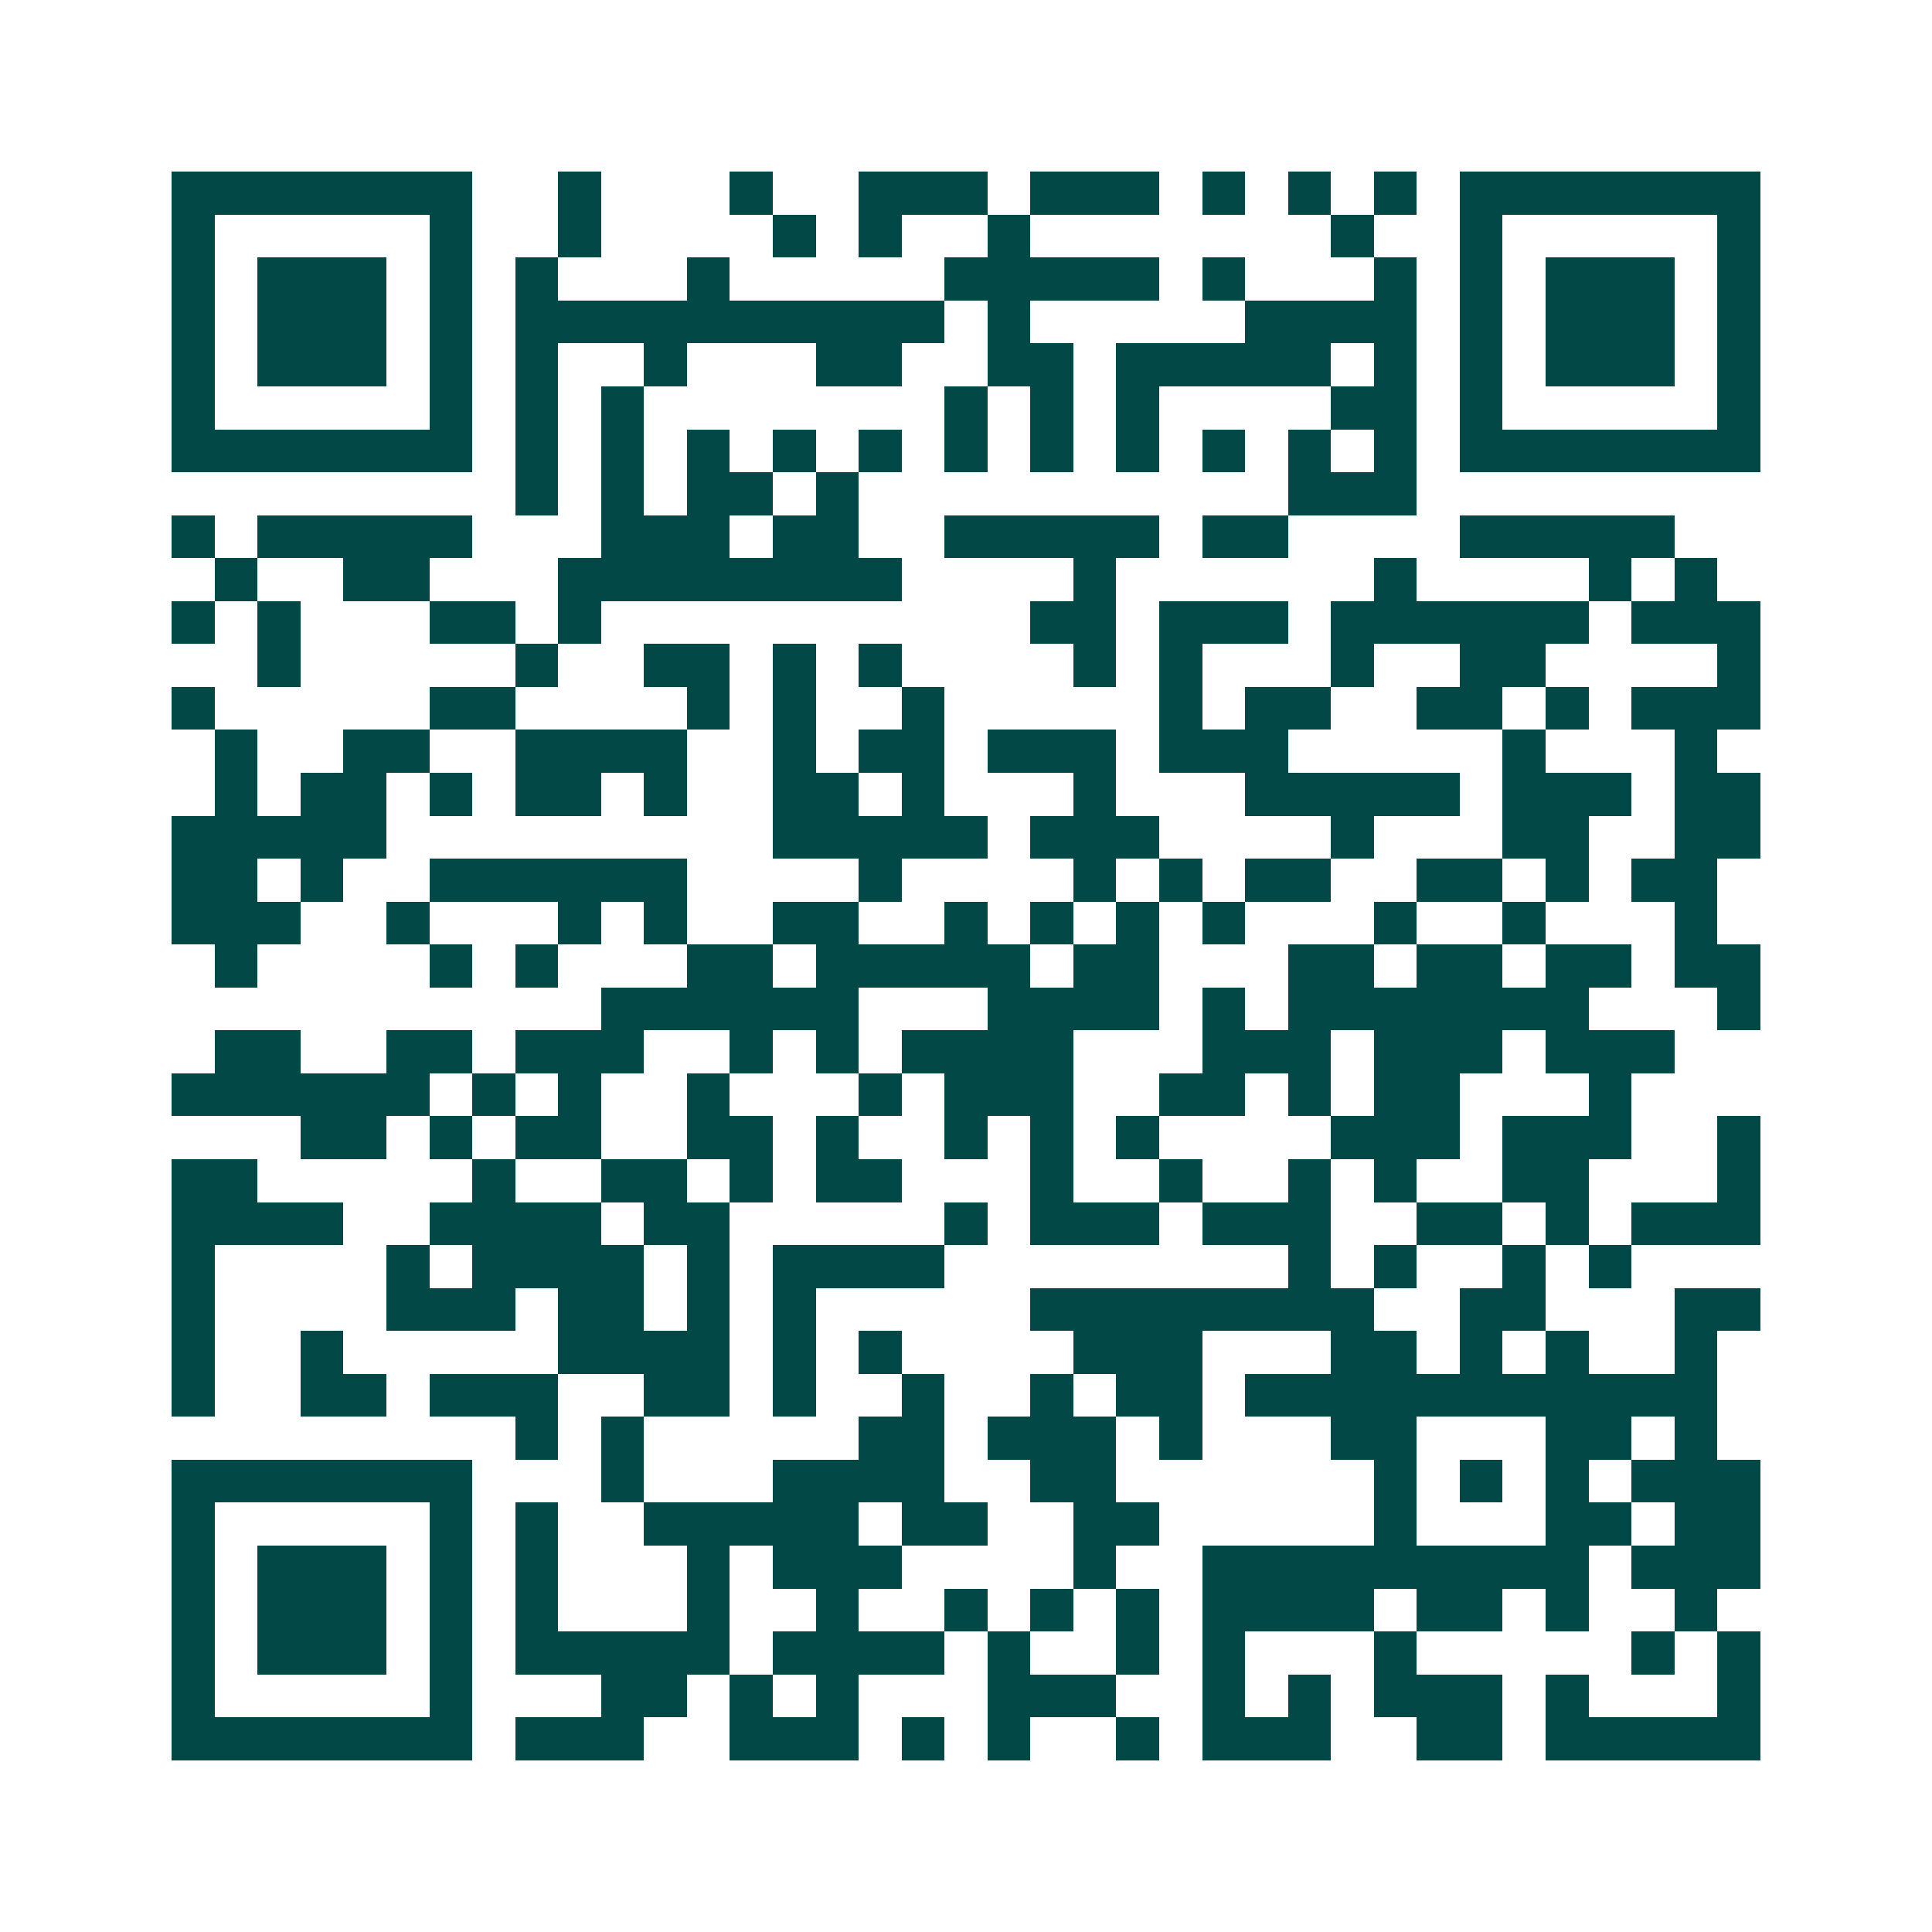 <svg xmlns="http://www.w3.org/2000/svg" width="200" height="200" viewBox="0 0 45 45" shape-rendering="crispEdges"><path fill="#ffffff" d="M0 0h45v45H0z"/><path stroke="#014847" d="M4 4.5h7m2 0h1m3 0h1m2 0h3m1 0h3m1 0h1m1 0h1m1 0h1m1 0h7M4 5.5h1m5 0h1m2 0h1m4 0h1m1 0h1m2 0h1m7 0h1m2 0h1m5 0h1M4 6.5h1m1 0h3m1 0h1m1 0h1m3 0h1m5 0h5m1 0h1m3 0h1m1 0h1m1 0h3m1 0h1M4 7.5h1m1 0h3m1 0h1m1 0h10m1 0h1m5 0h4m1 0h1m1 0h3m1 0h1M4 8.5h1m1 0h3m1 0h1m1 0h1m2 0h1m3 0h2m2 0h2m1 0h5m1 0h1m1 0h1m1 0h3m1 0h1M4 9.5h1m5 0h1m1 0h1m1 0h1m7 0h1m1 0h1m1 0h1m4 0h2m1 0h1m5 0h1M4 10.5h7m1 0h1m1 0h1m1 0h1m1 0h1m1 0h1m1 0h1m1 0h1m1 0h1m1 0h1m1 0h1m1 0h1m1 0h7M12 11.5h1m1 0h1m1 0h2m1 0h1m10 0h3M4 12.5h1m1 0h5m3 0h3m1 0h2m2 0h5m1 0h2m4 0h5M5 13.5h1m2 0h2m3 0h8m4 0h1m6 0h1m4 0h1m1 0h1M4 14.5h1m1 0h1m3 0h2m1 0h1m10 0h2m1 0h3m1 0h6m1 0h3M6 15.5h1m5 0h1m2 0h2m1 0h1m1 0h1m4 0h1m1 0h1m3 0h1m2 0h2m4 0h1M4 16.5h1m5 0h2m4 0h1m1 0h1m2 0h1m5 0h1m1 0h2m2 0h2m1 0h1m1 0h3M5 17.5h1m2 0h2m2 0h4m2 0h1m1 0h2m1 0h3m1 0h3m5 0h1m3 0h1M5 18.5h1m1 0h2m1 0h1m1 0h2m1 0h1m2 0h2m1 0h1m3 0h1m3 0h5m1 0h3m1 0h2M4 19.5h5m9 0h5m1 0h3m4 0h1m3 0h2m2 0h2M4 20.5h2m1 0h1m2 0h6m4 0h1m4 0h1m1 0h1m1 0h2m2 0h2m1 0h1m1 0h2M4 21.5h3m2 0h1m3 0h1m1 0h1m2 0h2m2 0h1m1 0h1m1 0h1m1 0h1m3 0h1m2 0h1m3 0h1M5 22.5h1m4 0h1m1 0h1m3 0h2m1 0h5m1 0h2m3 0h2m1 0h2m1 0h2m1 0h2M14 23.5h6m3 0h4m1 0h1m1 0h7m3 0h1M5 24.5h2m2 0h2m1 0h3m2 0h1m1 0h1m1 0h4m3 0h3m1 0h3m1 0h3M4 25.5h6m1 0h1m1 0h1m2 0h1m3 0h1m1 0h3m2 0h2m1 0h1m1 0h2m3 0h1M7 26.5h2m1 0h1m1 0h2m2 0h2m1 0h1m2 0h1m1 0h1m1 0h1m4 0h3m1 0h3m2 0h1M4 27.5h2m5 0h1m2 0h2m1 0h1m1 0h2m3 0h1m2 0h1m2 0h1m1 0h1m2 0h2m3 0h1M4 28.5h4m2 0h4m1 0h2m5 0h1m1 0h3m1 0h3m2 0h2m1 0h1m1 0h3M4 29.5h1m4 0h1m1 0h4m1 0h1m1 0h4m8 0h1m1 0h1m2 0h1m1 0h1M4 30.5h1m4 0h3m1 0h2m1 0h1m1 0h1m5 0h8m2 0h2m3 0h2M4 31.5h1m2 0h1m5 0h4m1 0h1m1 0h1m4 0h3m3 0h2m1 0h1m1 0h1m2 0h1M4 32.5h1m2 0h2m1 0h3m2 0h2m1 0h1m2 0h1m2 0h1m1 0h2m1 0h11M12 33.5h1m1 0h1m5 0h2m1 0h3m1 0h1m3 0h2m3 0h2m1 0h1M4 34.5h7m3 0h1m3 0h4m2 0h2m6 0h1m1 0h1m1 0h1m1 0h3M4 35.5h1m5 0h1m1 0h1m2 0h5m1 0h2m2 0h2m5 0h1m3 0h2m1 0h2M4 36.5h1m1 0h3m1 0h1m1 0h1m3 0h1m1 0h3m4 0h1m2 0h9m1 0h3M4 37.5h1m1 0h3m1 0h1m1 0h1m3 0h1m2 0h1m2 0h1m1 0h1m1 0h1m1 0h4m1 0h2m1 0h1m2 0h1M4 38.5h1m1 0h3m1 0h1m1 0h5m1 0h4m1 0h1m2 0h1m1 0h1m3 0h1m5 0h1m1 0h1M4 39.5h1m5 0h1m3 0h2m1 0h1m1 0h1m3 0h3m2 0h1m1 0h1m1 0h3m1 0h1m3 0h1M4 40.5h7m1 0h3m2 0h3m1 0h1m1 0h1m2 0h1m1 0h3m2 0h2m1 0h5"/></svg>
